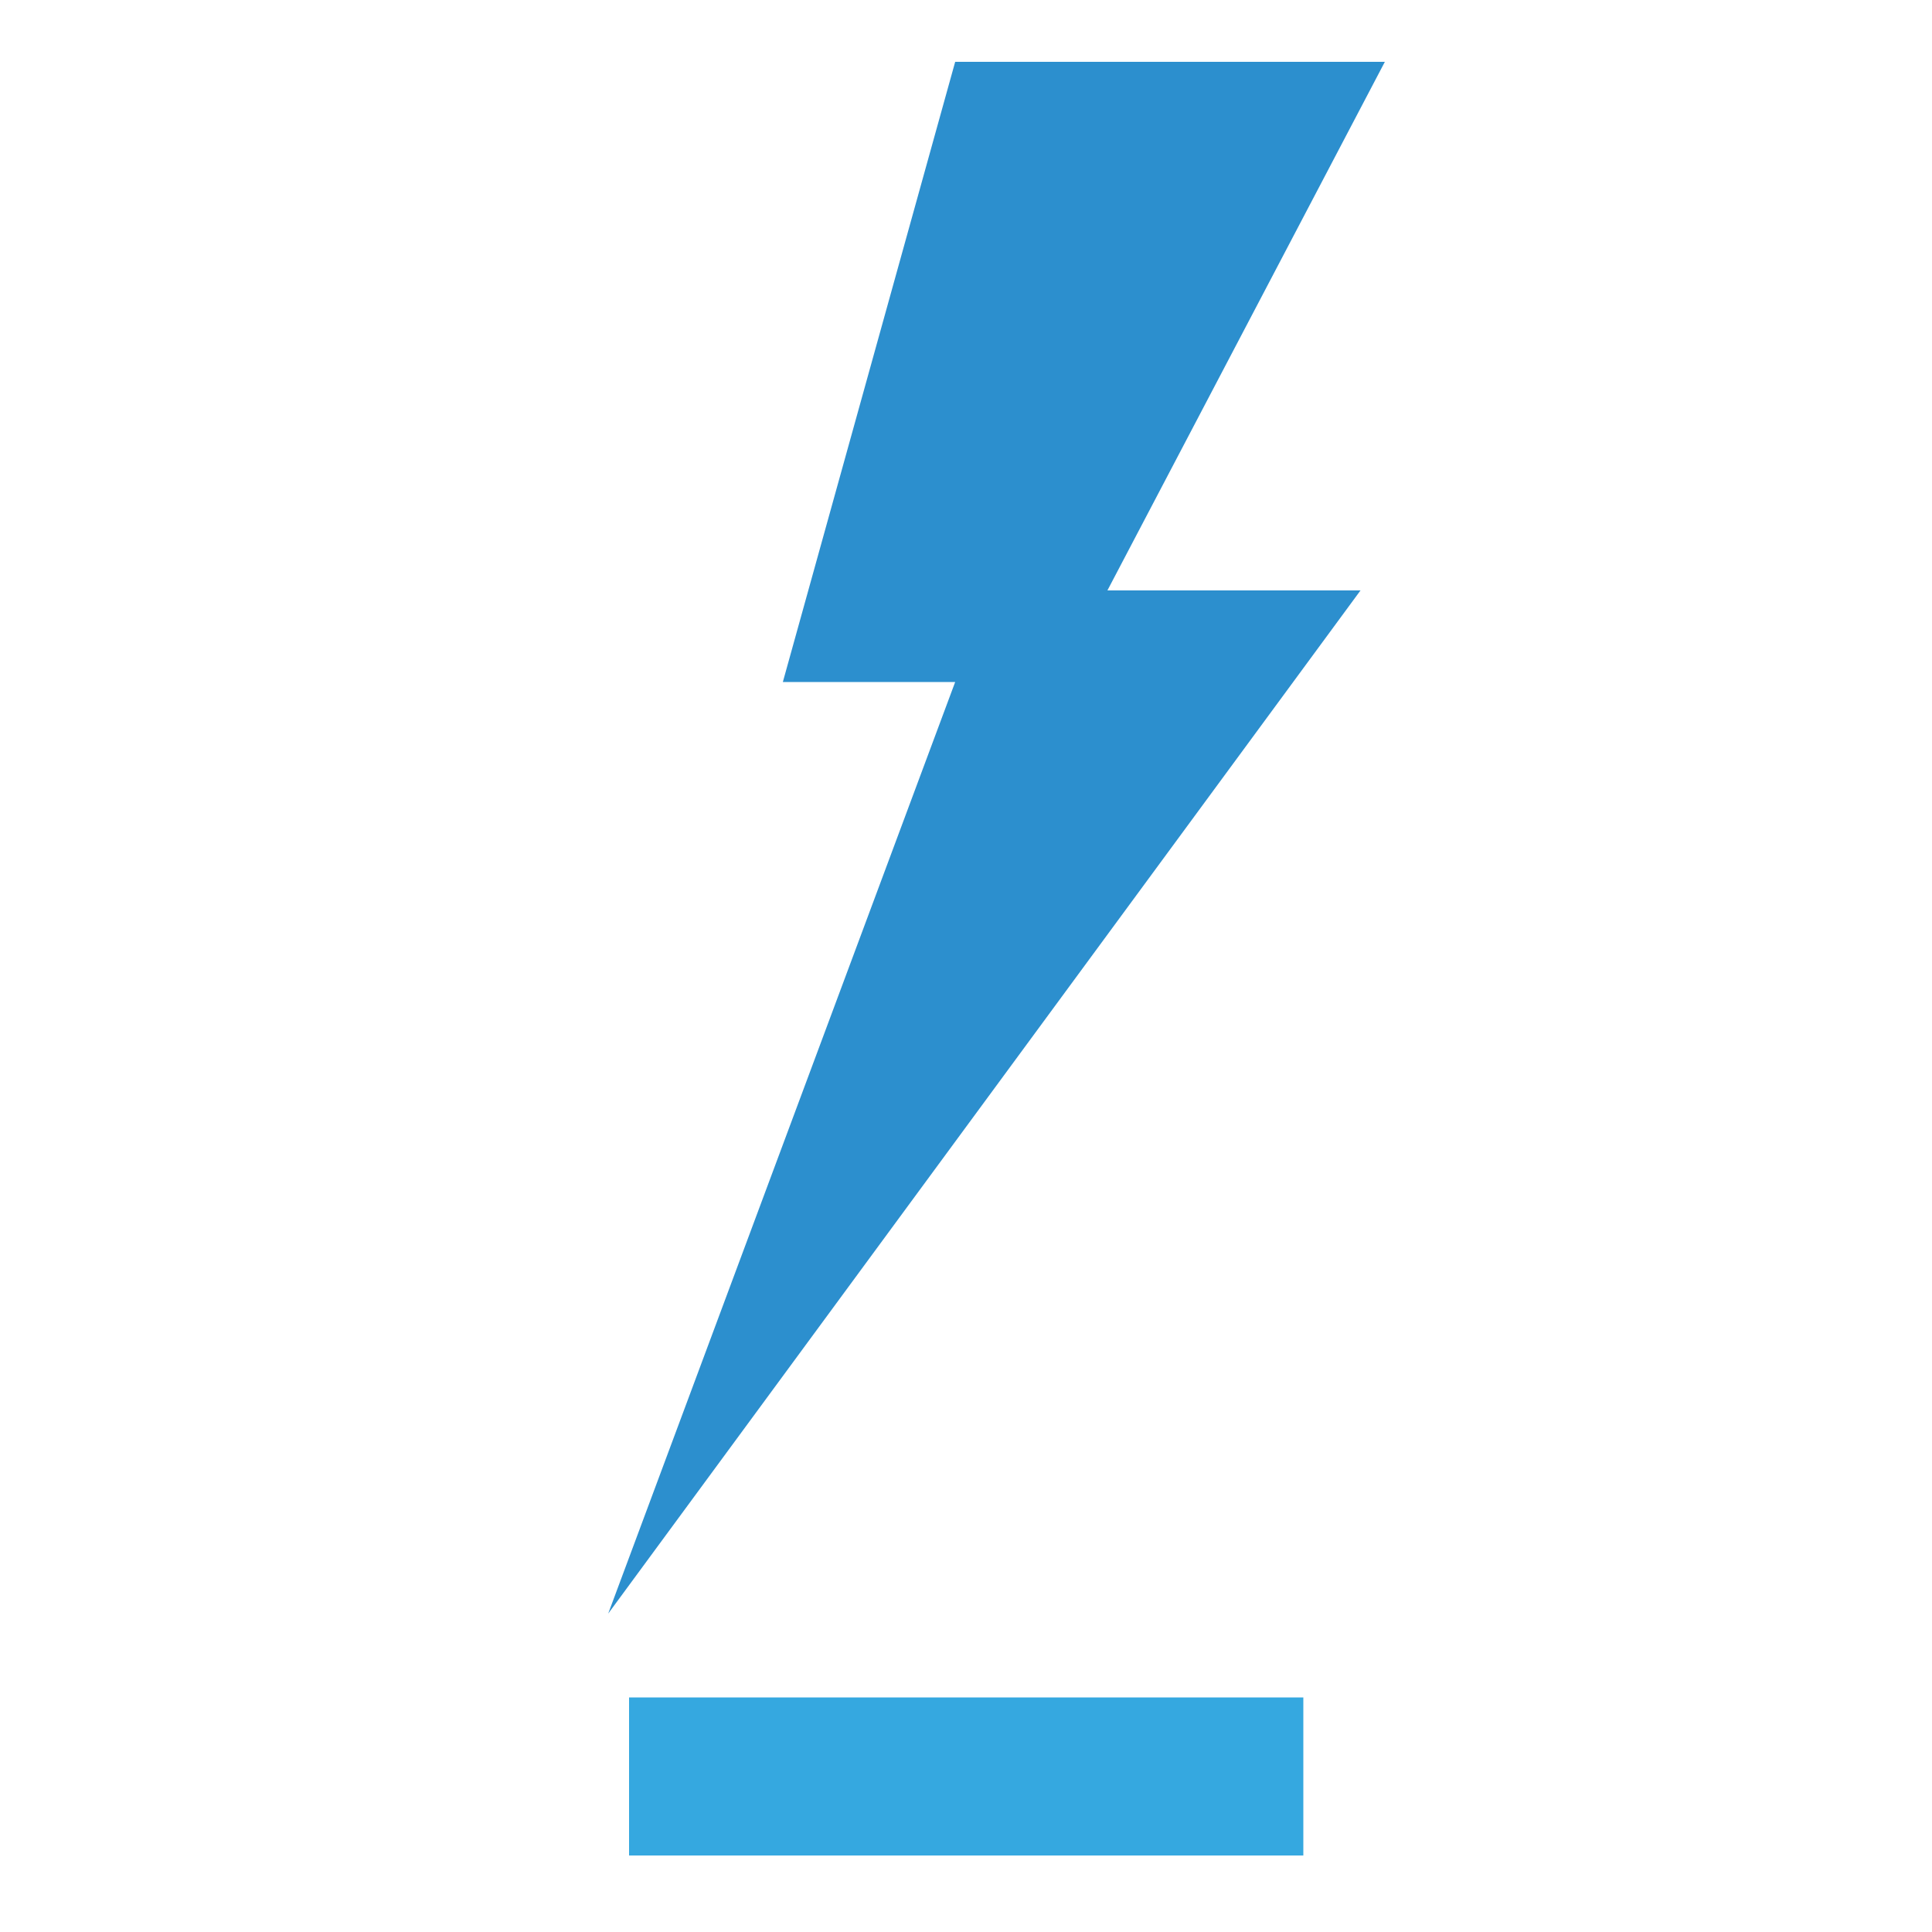 <?xml version="1.0" encoding="utf-8"?>
<!-- Generator: Adobe Illustrator 24.0.0, SVG Export Plug-In . SVG Version: 6.00 Build 0)  -->
<svg version="1.1" id="Capa_1" xmlns="http://www.w3.org/2000/svg" xmlns:xlink="http://www.w3.org/1999/xlink" x="0px" y="0px"
	 viewBox="0 0 500 500" style="enable-background:new 0 0 500 500;" xml:space="preserve">
<style type="text/css">
	.st0{fill-rule:evenodd;clip-rule:evenodd;fill:#2C8FCE;}
	.st1{fill:#35A8E0;}
</style>
<title>iconos</title>
<polygon class="st0" points="358.4,16 247.2,16 202.6,176.5 247.2,176.5 157.4,417.6 352.1,152.8 286.6,152.8 "/>
<rect x="162.7" y="439.4" transform="matrix(-1 -1.224647e-16 1.224647e-16 -1 500 919.6)" class="st1" width="174.5" height="40.9"/>
</svg>
